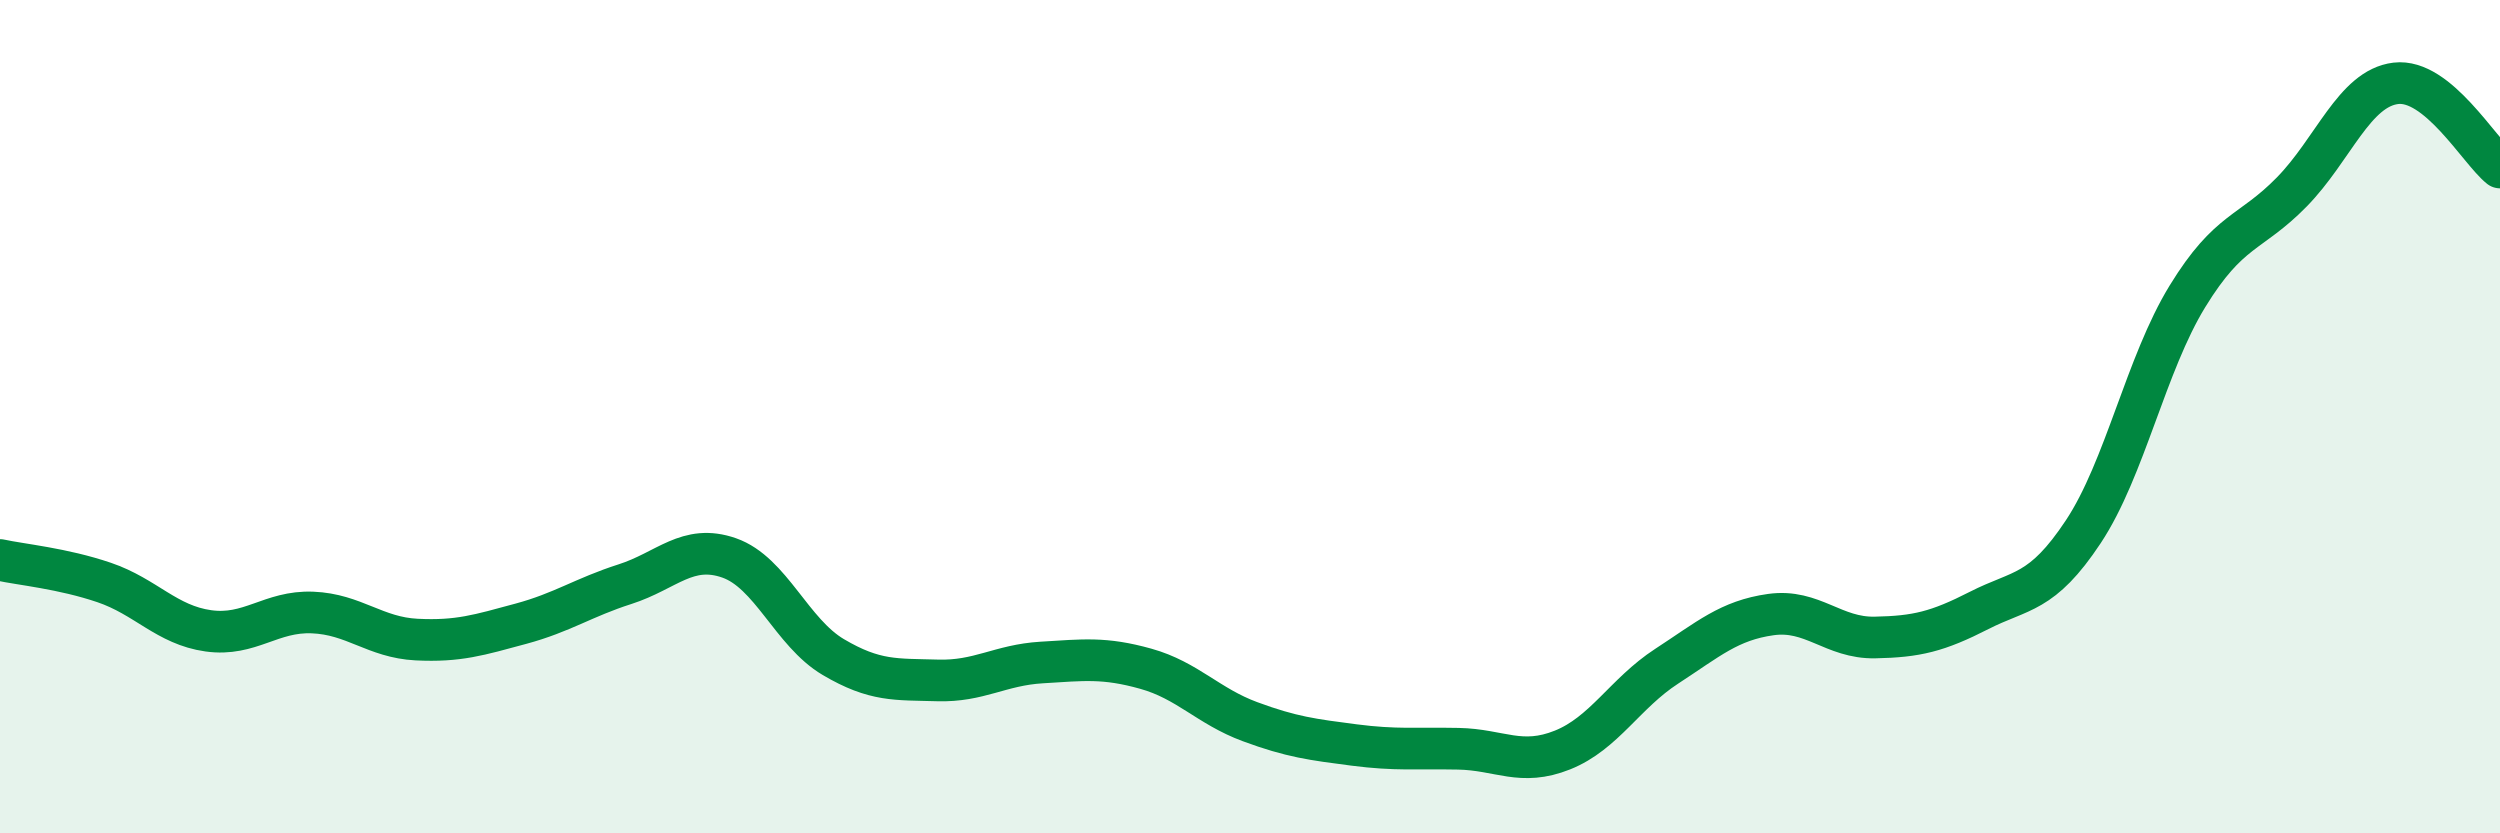 
    <svg width="60" height="20" viewBox="0 0 60 20" xmlns="http://www.w3.org/2000/svg">
      <path
        d="M 0,13.44 C 0.5,13.55 1.5,13.64 2.5,13.98 C 3.5,14.32 4,15 5,15.14 C 6,15.28 6.5,14.66 7.5,14.7 C 8.5,14.74 9,15.3 10,15.35 C 11,15.4 11.5,15.24 12.5,14.97 C 13.5,14.7 14,14.34 15,14.02 C 16,13.7 16.5,13.04 17.5,13.39 C 18.5,13.74 19,15.18 20,15.77 C 21,16.36 21.5,16.3 22.5,16.33 C 23.5,16.36 24,15.96 25,15.9 C 26,15.84 26.5,15.77 27.5,16.05 C 28.5,16.33 29,16.95 30,17.32 C 31,17.69 31.5,17.75 32.5,17.88 C 33.5,18.01 34,17.95 35,17.97 C 36,17.99 36.5,18.4 37.5,18 C 38.5,17.6 39,16.64 40,15.99 C 41,15.34 41.5,14.89 42.5,14.75 C 43.5,14.61 44,15.32 45,15.3 C 46,15.28 46.5,15.16 47.5,14.65 C 48.5,14.14 49,14.27 50,12.76 C 51,11.25 51.5,8.74 52.5,7.11 C 53.5,5.48 54,5.63 55,4.61 C 56,3.59 56.5,2.12 57.5,2 C 58.5,1.88 59.5,3.62 60,4.02L60 20L0 20Z"
        fill="#008740"
        opacity="0.1"
        stroke-linecap="round"
        stroke-linejoin="round"
      />
      <path
        d="M 0,13.44 C 0.5,13.55 1.5,13.64 2.5,13.98 C 3.5,14.32 4,15 5,15.14 C 6,15.28 6.5,14.66 7.5,14.7 C 8.5,14.74 9,15.3 10,15.35 C 11,15.4 11.5,15.24 12.5,14.97 C 13.5,14.7 14,14.34 15,14.02 C 16,13.7 16.5,13.04 17.5,13.39 C 18.5,13.74 19,15.18 20,15.77 C 21,16.36 21.5,16.3 22.5,16.33 C 23.5,16.36 24,15.96 25,15.9 C 26,15.84 26.5,15.77 27.5,16.05 C 28.5,16.33 29,16.95 30,17.32 C 31,17.69 31.5,17.75 32.5,17.88 C 33.5,18.01 34,17.95 35,17.97 C 36,17.99 36.5,18.4 37.5,18 C 38.5,17.6 39,16.64 40,15.99 C 41,15.34 41.5,14.89 42.5,14.75 C 43.5,14.61 44,15.32 45,15.3 C 46,15.28 46.5,15.16 47.5,14.65 C 48.5,14.14 49,14.27 50,12.76 C 51,11.25 51.5,8.74 52.5,7.11 C 53.5,5.48 54,5.63 55,4.61 C 56,3.59 56.5,2.12 57.5,2 C 58.5,1.88 59.5,3.62 60,4.02"
        stroke="#008740"
        stroke-width="1"
        fill="none"
        stroke-linecap="round"
        stroke-linejoin="round"
      />
    </svg>
  